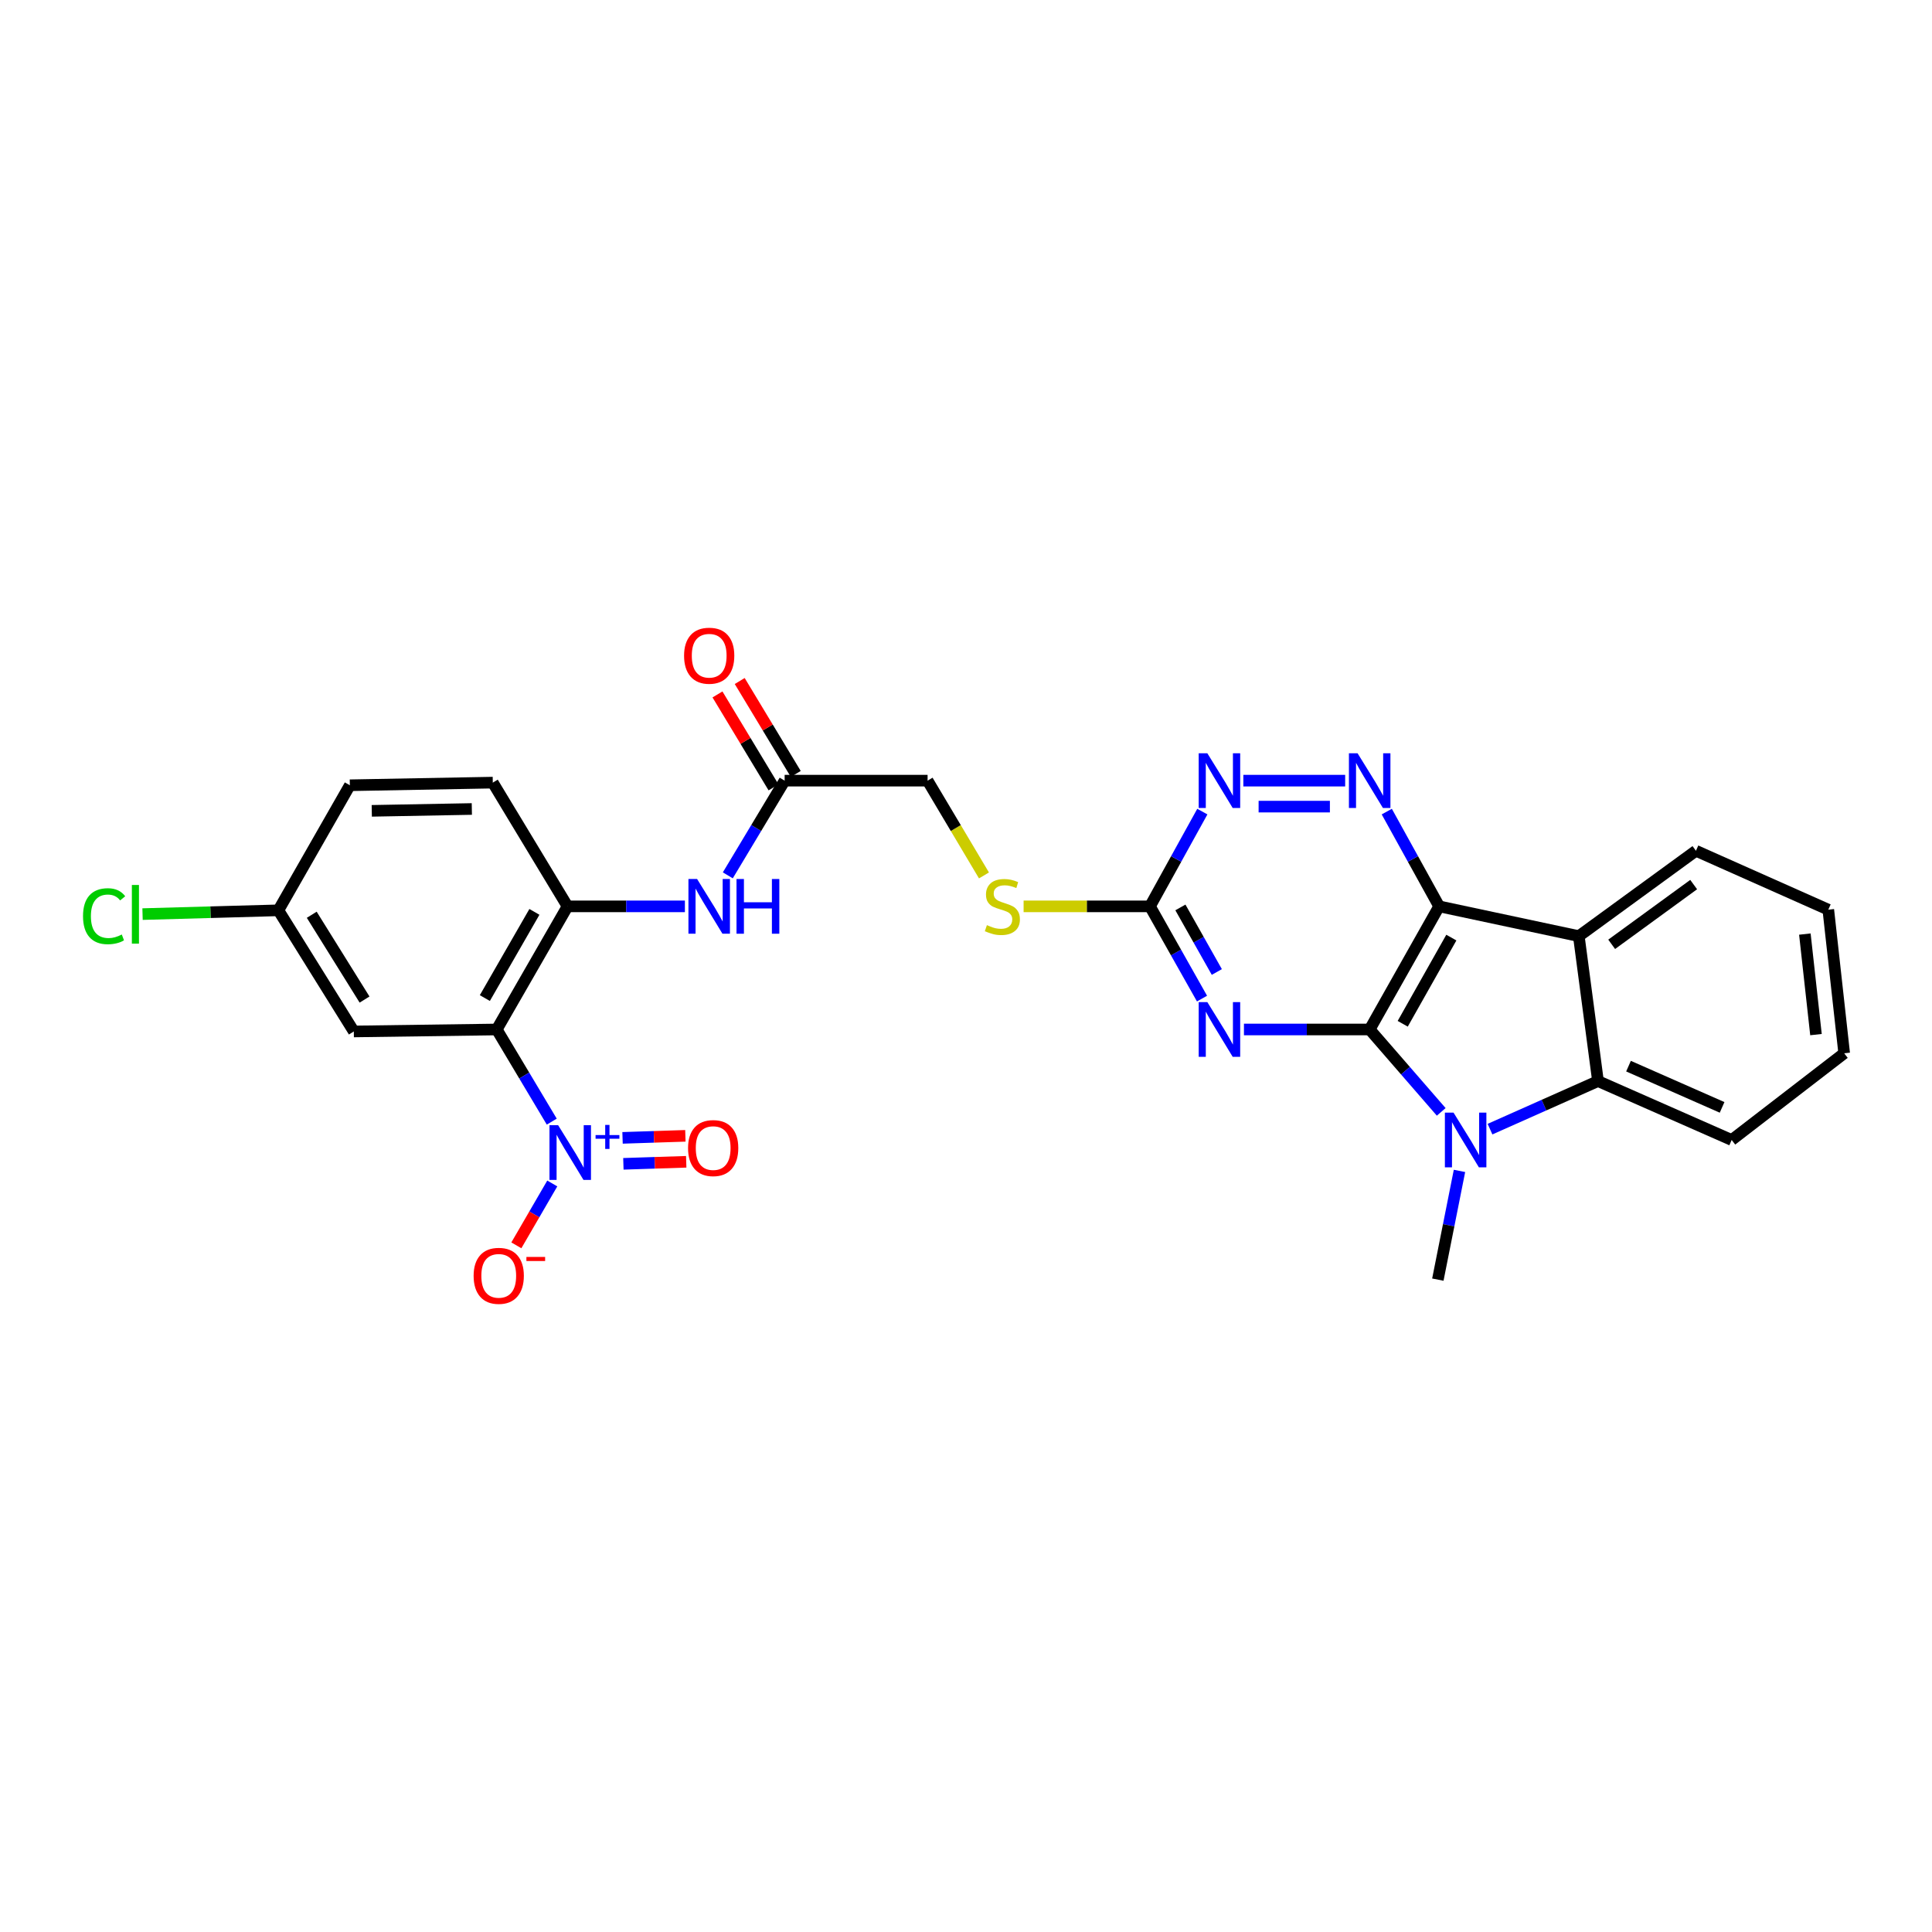 <?xml version='1.0' encoding='iso-8859-1'?>
<svg version='1.1' baseProfile='full'
              xmlns='http://www.w3.org/2000/svg'
                      xmlns:rdkit='http://www.rdkit.org/xml'
                      xmlns:xlink='http://www.w3.org/1999/xlink'
                  xml:space='preserve'
width='1000px' height='1000px' viewBox='0 0 1000 1000'>
<!-- END OF HEADER -->
<rect style='opacity:1.0;fill:#FFFFFF;stroke:none' width='1000' height='1000' x='0' y='0'> </rect>
<path class='bond-0' d='M 708.941,532.858 L 744.897,469.132' style='fill:none;fill-rule:evenodd;stroke:#000000;stroke-width:6px;stroke-linecap:butt;stroke-linejoin:miter;stroke-opacity:1' />
<path class='bond-0' d='M 726.043,529.906 L 751.213,485.298' style='fill:none;fill-rule:evenodd;stroke:#000000;stroke-width:6px;stroke-linecap:butt;stroke-linejoin:miter;stroke-opacity:1' />
<path class='bond-1' d='M 708.941,532.858 L 727.459,554.183' style='fill:none;fill-rule:evenodd;stroke:#000000;stroke-width:6px;stroke-linecap:butt;stroke-linejoin:miter;stroke-opacity:1' />
<path class='bond-1' d='M 727.459,554.183 L 745.976,575.507' style='fill:none;fill-rule:evenodd;stroke:#0000FF;stroke-width:6px;stroke-linecap:butt;stroke-linejoin:miter;stroke-opacity:1' />
<path class='bond-2' d='M 708.941,532.858 L 676.403,532.858' style='fill:none;fill-rule:evenodd;stroke:#000000;stroke-width:6px;stroke-linecap:butt;stroke-linejoin:miter;stroke-opacity:1' />
<path class='bond-2' d='M 676.403,532.858 L 643.865,532.858' style='fill:none;fill-rule:evenodd;stroke:#0000FF;stroke-width:6px;stroke-linecap:butt;stroke-linejoin:miter;stroke-opacity:1' />
<path class='bond-5' d='M 744.897,469.132 L 817.19,484.541' style='fill:none;fill-rule:evenodd;stroke:#000000;stroke-width:6px;stroke-linecap:butt;stroke-linejoin:miter;stroke-opacity:1' />
<path class='bond-6' d='M 744.897,469.132 L 731.345,444.606' style='fill:none;fill-rule:evenodd;stroke:#000000;stroke-width:6px;stroke-linecap:butt;stroke-linejoin:miter;stroke-opacity:1' />
<path class='bond-6' d='M 731.345,444.606 L 717.792,420.081' style='fill:none;fill-rule:evenodd;stroke:#0000FF;stroke-width:6px;stroke-linecap:butt;stroke-linejoin:miter;stroke-opacity:1' />
<path class='bond-7' d='M 771.225,584.442 L 799.17,572.005' style='fill:none;fill-rule:evenodd;stroke:#0000FF;stroke-width:6px;stroke-linecap:butt;stroke-linejoin:miter;stroke-opacity:1' />
<path class='bond-7' d='M 799.17,572.005 L 827.116,559.567' style='fill:none;fill-rule:evenodd;stroke:#000000;stroke-width:6px;stroke-linecap:butt;stroke-linejoin:miter;stroke-opacity:1' />
<path class='bond-21' d='M 755.425,606.058 L 749.825,634.196' style='fill:none;fill-rule:evenodd;stroke:#0000FF;stroke-width:6px;stroke-linecap:butt;stroke-linejoin:miter;stroke-opacity:1' />
<path class='bond-21' d='M 749.825,634.196 L 744.225,662.334' style='fill:none;fill-rule:evenodd;stroke:#000000;stroke-width:6px;stroke-linecap:butt;stroke-linejoin:miter;stroke-opacity:1' />
<path class='bond-8' d='M 622.159,516.869 L 608.692,493.001' style='fill:none;fill-rule:evenodd;stroke:#0000FF;stroke-width:6px;stroke-linecap:butt;stroke-linejoin:miter;stroke-opacity:1' />
<path class='bond-8' d='M 608.692,493.001 L 595.225,469.132' style='fill:none;fill-rule:evenodd;stroke:#000000;stroke-width:6px;stroke-linecap:butt;stroke-linejoin:miter;stroke-opacity:1' />
<path class='bond-8' d='M 629.828,503.102 L 620.401,486.394' style='fill:none;fill-rule:evenodd;stroke:#0000FF;stroke-width:6px;stroke-linecap:butt;stroke-linejoin:miter;stroke-opacity:1' />
<path class='bond-8' d='M 620.401,486.394 L 610.974,469.686' style='fill:none;fill-rule:evenodd;stroke:#000000;stroke-width:6px;stroke-linecap:butt;stroke-linejoin:miter;stroke-opacity:1' />
<path class='bond-3' d='M 257.116,532.858 L 293.759,469.132' style='fill:none;fill-rule:evenodd;stroke:#000000;stroke-width:6px;stroke-linecap:butt;stroke-linejoin:miter;stroke-opacity:1' />
<path class='bond-3' d='M 250.958,516.598 L 276.608,471.989' style='fill:none;fill-rule:evenodd;stroke:#000000;stroke-width:6px;stroke-linecap:butt;stroke-linejoin:miter;stroke-opacity:1' />
<path class='bond-4' d='M 257.116,532.858 L 271.352,556.702' style='fill:none;fill-rule:evenodd;stroke:#000000;stroke-width:6px;stroke-linecap:butt;stroke-linejoin:miter;stroke-opacity:1' />
<path class='bond-4' d='M 271.352,556.702 L 285.587,580.547' style='fill:none;fill-rule:evenodd;stroke:#0000FF;stroke-width:6px;stroke-linecap:butt;stroke-linejoin:miter;stroke-opacity:1' />
<path class='bond-12' d='M 257.116,532.858 L 183.135,533.881' style='fill:none;fill-rule:evenodd;stroke:#000000;stroke-width:6px;stroke-linecap:butt;stroke-linejoin:miter;stroke-opacity:1' />
<path class='bond-14' d='M 285.857,612.564 L 276.56,628.576' style='fill:none;fill-rule:evenodd;stroke:#0000FF;stroke-width:6px;stroke-linecap:butt;stroke-linejoin:miter;stroke-opacity:1' />
<path class='bond-14' d='M 276.56,628.576 L 267.263,644.588' style='fill:none;fill-rule:evenodd;stroke:#FF0000;stroke-width:6px;stroke-linecap:butt;stroke-linejoin:miter;stroke-opacity:1' />
<path class='bond-15' d='M 322.662,602.396 L 338.924,601.869' style='fill:none;fill-rule:evenodd;stroke:#0000FF;stroke-width:6px;stroke-linecap:butt;stroke-linejoin:miter;stroke-opacity:1' />
<path class='bond-15' d='M 338.924,601.869 L 355.187,601.342' style='fill:none;fill-rule:evenodd;stroke:#FF0000;stroke-width:6px;stroke-linecap:butt;stroke-linejoin:miter;stroke-opacity:1' />
<path class='bond-15' d='M 322.226,588.958 L 338.489,588.431' style='fill:none;fill-rule:evenodd;stroke:#0000FF;stroke-width:6px;stroke-linecap:butt;stroke-linejoin:miter;stroke-opacity:1' />
<path class='bond-15' d='M 338.489,588.431 L 354.751,587.905' style='fill:none;fill-rule:evenodd;stroke:#FF0000;stroke-width:6px;stroke-linecap:butt;stroke-linejoin:miter;stroke-opacity:1' />
<path class='bond-22' d='M 817.19,484.541 L 877.816,440.362' style='fill:none;fill-rule:evenodd;stroke:#000000;stroke-width:6px;stroke-linecap:butt;stroke-linejoin:miter;stroke-opacity:1' />
<path class='bond-22' d='M 834.202,488.779 L 876.64,457.854' style='fill:none;fill-rule:evenodd;stroke:#000000;stroke-width:6px;stroke-linecap:butt;stroke-linejoin:miter;stroke-opacity:1' />
<path class='bond-28' d='M 817.19,484.541 L 827.116,559.567' style='fill:none;fill-rule:evenodd;stroke:#000000;stroke-width:6px;stroke-linecap:butt;stroke-linejoin:miter;stroke-opacity:1' />
<path class='bond-29' d='M 696.257,404.062 L 643.548,404.062' style='fill:none;fill-rule:evenodd;stroke:#0000FF;stroke-width:6px;stroke-linecap:butt;stroke-linejoin:miter;stroke-opacity:1' />
<path class='bond-29' d='M 688.351,417.506 L 651.454,417.506' style='fill:none;fill-rule:evenodd;stroke:#0000FF;stroke-width:6px;stroke-linecap:butt;stroke-linejoin:miter;stroke-opacity:1' />
<path class='bond-25' d='M 827.116,559.567 L 896.309,590.056' style='fill:none;fill-rule:evenodd;stroke:#000000;stroke-width:6px;stroke-linecap:butt;stroke-linejoin:miter;stroke-opacity:1' />
<path class='bond-25' d='M 842.916,551.838 L 891.351,573.18' style='fill:none;fill-rule:evenodd;stroke:#000000;stroke-width:6px;stroke-linecap:butt;stroke-linejoin:miter;stroke-opacity:1' />
<path class='bond-10' d='M 595.225,469.132 L 608.777,444.606' style='fill:none;fill-rule:evenodd;stroke:#000000;stroke-width:6px;stroke-linecap:butt;stroke-linejoin:miter;stroke-opacity:1' />
<path class='bond-10' d='M 608.777,444.606 L 622.329,420.081' style='fill:none;fill-rule:evenodd;stroke:#0000FF;stroke-width:6px;stroke-linecap:butt;stroke-linejoin:miter;stroke-opacity:1' />
<path class='bond-16' d='M 595.225,469.132 L 562.519,469.132' style='fill:none;fill-rule:evenodd;stroke:#000000;stroke-width:6px;stroke-linecap:butt;stroke-linejoin:miter;stroke-opacity:1' />
<path class='bond-16' d='M 562.519,469.132 L 529.814,469.132' style='fill:none;fill-rule:evenodd;stroke:#CCCC00;stroke-width:6px;stroke-linecap:butt;stroke-linejoin:miter;stroke-opacity:1' />
<path class='bond-9' d='M 293.759,469.132 L 324.131,469.132' style='fill:none;fill-rule:evenodd;stroke:#000000;stroke-width:6px;stroke-linecap:butt;stroke-linejoin:miter;stroke-opacity:1' />
<path class='bond-9' d='M 324.131,469.132 L 354.503,469.132' style='fill:none;fill-rule:evenodd;stroke:#0000FF;stroke-width:6px;stroke-linecap:butt;stroke-linejoin:miter;stroke-opacity:1' />
<path class='bond-17' d='M 293.759,469.132 L 255.07,405.085' style='fill:none;fill-rule:evenodd;stroke:#000000;stroke-width:6px;stroke-linecap:butt;stroke-linejoin:miter;stroke-opacity:1' />
<path class='bond-11' d='M 376.713,453.075 L 391.422,428.568' style='fill:none;fill-rule:evenodd;stroke:#0000FF;stroke-width:6px;stroke-linecap:butt;stroke-linejoin:miter;stroke-opacity:1' />
<path class='bond-11' d='M 391.422,428.568 L 406.131,404.062' style='fill:none;fill-rule:evenodd;stroke:#000000;stroke-width:6px;stroke-linecap:butt;stroke-linejoin:miter;stroke-opacity:1' />
<path class='bond-31' d='M 183.135,533.881 L 144.087,471.179' style='fill:none;fill-rule:evenodd;stroke:#000000;stroke-width:6px;stroke-linecap:butt;stroke-linejoin:miter;stroke-opacity:1' />
<path class='bond-31' d='M 188.69,517.369 L 161.357,473.477' style='fill:none;fill-rule:evenodd;stroke:#000000;stroke-width:6px;stroke-linecap:butt;stroke-linejoin:miter;stroke-opacity:1' />
<path class='bond-13' d='M 406.131,404.062 L 480.119,404.062' style='fill:none;fill-rule:evenodd;stroke:#000000;stroke-width:6px;stroke-linecap:butt;stroke-linejoin:miter;stroke-opacity:1' />
<path class='bond-18' d='M 411.887,400.59 L 397.381,376.541' style='fill:none;fill-rule:evenodd;stroke:#000000;stroke-width:6px;stroke-linecap:butt;stroke-linejoin:miter;stroke-opacity:1' />
<path class='bond-18' d='M 397.381,376.541 L 382.875,352.491' style='fill:none;fill-rule:evenodd;stroke:#FF0000;stroke-width:6px;stroke-linecap:butt;stroke-linejoin:miter;stroke-opacity:1' />
<path class='bond-18' d='M 400.375,407.534 L 385.869,383.485' style='fill:none;fill-rule:evenodd;stroke:#000000;stroke-width:6px;stroke-linecap:butt;stroke-linejoin:miter;stroke-opacity:1' />
<path class='bond-18' d='M 385.869,383.485 L 371.363,359.435' style='fill:none;fill-rule:evenodd;stroke:#FF0000;stroke-width:6px;stroke-linecap:butt;stroke-linejoin:miter;stroke-opacity:1' />
<path class='bond-20' d='M 509.299,453.119 L 494.709,428.591' style='fill:none;fill-rule:evenodd;stroke:#CCCC00;stroke-width:6px;stroke-linecap:butt;stroke-linejoin:miter;stroke-opacity:1' />
<path class='bond-20' d='M 494.709,428.591 L 480.119,404.062' style='fill:none;fill-rule:evenodd;stroke:#000000;stroke-width:6px;stroke-linecap:butt;stroke-linejoin:miter;stroke-opacity:1' />
<path class='bond-23' d='M 255.07,405.085 L 181.081,406.452' style='fill:none;fill-rule:evenodd;stroke:#000000;stroke-width:6px;stroke-linecap:butt;stroke-linejoin:miter;stroke-opacity:1' />
<path class='bond-23' d='M 244.22,418.732 L 192.428,419.689' style='fill:none;fill-rule:evenodd;stroke:#000000;stroke-width:6px;stroke-linecap:butt;stroke-linejoin:miter;stroke-opacity:1' />
<path class='bond-19' d='M 144.087,471.179 L 181.081,406.452' style='fill:none;fill-rule:evenodd;stroke:#000000;stroke-width:6px;stroke-linecap:butt;stroke-linejoin:miter;stroke-opacity:1' />
<path class='bond-24' d='M 144.087,471.179 L 108.935,472.158' style='fill:none;fill-rule:evenodd;stroke:#000000;stroke-width:6px;stroke-linecap:butt;stroke-linejoin:miter;stroke-opacity:1' />
<path class='bond-24' d='M 108.935,472.158 L 73.782,473.137' style='fill:none;fill-rule:evenodd;stroke:#00CC00;stroke-width:6px;stroke-linecap:butt;stroke-linejoin:miter;stroke-opacity:1' />
<path class='bond-26' d='M 877.816,440.362 L 946.322,470.85' style='fill:none;fill-rule:evenodd;stroke:#000000;stroke-width:6px;stroke-linecap:butt;stroke-linejoin:miter;stroke-opacity:1' />
<path class='bond-27' d='M 896.309,590.056 L 954.545,545.182' style='fill:none;fill-rule:evenodd;stroke:#000000;stroke-width:6px;stroke-linecap:butt;stroke-linejoin:miter;stroke-opacity:1' />
<path class='bond-30' d='M 946.322,470.85 L 954.545,545.182' style='fill:none;fill-rule:evenodd;stroke:#000000;stroke-width:6px;stroke-linecap:butt;stroke-linejoin:miter;stroke-opacity:1' />
<path class='bond-30' d='M 934.193,483.478 L 939.949,535.511' style='fill:none;fill-rule:evenodd;stroke:#000000;stroke-width:6px;stroke-linecap:butt;stroke-linejoin:miter;stroke-opacity:1' />
<path  class='atom-2' d='M 752.35 575.896
L 761.63 590.896
Q 762.55 592.376, 764.03 595.056
Q 765.51 597.736, 765.59 597.896
L 765.59 575.896
L 769.35 575.896
L 769.35 604.216
L 765.47 604.216
L 755.51 587.816
Q 754.35 585.896, 753.11 583.696
Q 751.91 581.496, 751.55 580.816
L 751.55 604.216
L 747.87 604.216
L 747.87 575.896
L 752.35 575.896
' fill='#0000FF'/>
<path  class='atom-3' d='M 624.921 518.698
L 634.201 533.698
Q 635.121 535.178, 636.601 537.858
Q 638.081 540.538, 638.161 540.698
L 638.161 518.698
L 641.921 518.698
L 641.921 547.018
L 638.041 547.018
L 628.081 530.618
Q 626.921 528.698, 625.681 526.498
Q 624.481 524.298, 624.121 523.618
L 624.121 547.018
L 620.441 547.018
L 620.441 518.698
L 624.921 518.698
' fill='#0000FF'/>
<path  class='atom-5' d='M 288.889 582.402
L 298.169 597.402
Q 299.089 598.882, 300.569 601.562
Q 302.049 604.242, 302.129 604.402
L 302.129 582.402
L 305.889 582.402
L 305.889 610.722
L 302.009 610.722
L 292.049 594.322
Q 290.889 592.402, 289.649 590.202
Q 288.449 588.002, 288.089 587.322
L 288.089 610.722
L 284.409 610.722
L 284.409 582.402
L 288.889 582.402
' fill='#0000FF'/>
<path  class='atom-5' d='M 308.265 587.506
L 313.254 587.506
L 313.254 582.253
L 315.472 582.253
L 315.472 587.506
L 320.593 587.506
L 320.593 589.407
L 315.472 589.407
L 315.472 594.687
L 313.254 594.687
L 313.254 589.407
L 308.265 589.407
L 308.265 587.506
' fill='#0000FF'/>
<path  class='atom-7' d='M 702.681 389.902
L 711.961 404.902
Q 712.881 406.382, 714.361 409.062
Q 715.841 411.742, 715.921 411.902
L 715.921 389.902
L 719.681 389.902
L 719.681 418.222
L 715.801 418.222
L 705.841 401.822
Q 704.681 399.902, 703.441 397.702
Q 702.241 395.502, 701.881 394.822
L 701.881 418.222
L 698.201 418.222
L 698.201 389.902
L 702.681 389.902
' fill='#0000FF'/>
<path  class='atom-11' d='M 624.921 389.902
L 634.201 404.902
Q 635.121 406.382, 636.601 409.062
Q 638.081 411.742, 638.161 411.902
L 638.161 389.902
L 641.921 389.902
L 641.921 418.222
L 638.041 418.222
L 628.081 401.822
Q 626.921 399.902, 625.681 397.702
Q 624.481 395.502, 624.121 394.822
L 624.121 418.222
L 620.441 418.222
L 620.441 389.902
L 624.921 389.902
' fill='#0000FF'/>
<path  class='atom-12' d='M 360.815 454.972
L 370.095 469.972
Q 371.015 471.452, 372.495 474.132
Q 373.975 476.812, 374.055 476.972
L 374.055 454.972
L 377.815 454.972
L 377.815 483.292
L 373.935 483.292
L 363.975 466.892
Q 362.815 464.972, 361.575 462.772
Q 360.375 460.572, 360.015 459.892
L 360.015 483.292
L 356.335 483.292
L 356.335 454.972
L 360.815 454.972
' fill='#0000FF'/>
<path  class='atom-12' d='M 381.215 454.972
L 385.055 454.972
L 385.055 467.012
L 399.535 467.012
L 399.535 454.972
L 403.375 454.972
L 403.375 483.292
L 399.535 483.292
L 399.535 470.212
L 385.055 470.212
L 385.055 483.292
L 381.215 483.292
L 381.215 454.972
' fill='#0000FF'/>
<path  class='atom-15' d='M 245.147 660.367
Q 245.147 653.567, 248.507 649.767
Q 251.867 645.967, 258.147 645.967
Q 264.427 645.967, 267.787 649.767
Q 271.147 653.567, 271.147 660.367
Q 271.147 667.247, 267.747 671.167
Q 264.347 675.047, 258.147 675.047
Q 251.907 675.047, 248.507 671.167
Q 245.147 667.287, 245.147 660.367
M 258.147 671.847
Q 262.467 671.847, 264.787 668.967
Q 267.147 666.047, 267.147 660.367
Q 267.147 654.807, 264.787 652.007
Q 262.467 649.167, 258.147 649.167
Q 253.827 649.167, 251.467 651.967
Q 249.147 654.767, 249.147 660.367
Q 249.147 666.087, 251.467 668.967
Q 253.827 671.847, 258.147 671.847
' fill='#FF0000'/>
<path  class='atom-15' d='M 272.467 650.59
L 282.156 650.59
L 282.156 652.702
L 272.467 652.702
L 272.467 650.59
' fill='#FF0000'/>
<path  class='atom-16' d='M 356.137 594.244
Q 356.137 587.444, 359.497 583.644
Q 362.857 579.844, 369.137 579.844
Q 375.417 579.844, 378.777 583.644
Q 382.137 587.444, 382.137 594.244
Q 382.137 601.124, 378.737 605.044
Q 375.337 608.924, 369.137 608.924
Q 362.897 608.924, 359.497 605.044
Q 356.137 601.164, 356.137 594.244
M 369.137 605.724
Q 373.457 605.724, 375.777 602.844
Q 378.137 599.924, 378.137 594.244
Q 378.137 588.684, 375.777 585.884
Q 373.457 583.044, 369.137 583.044
Q 364.817 583.044, 362.457 585.844
Q 360.137 588.644, 360.137 594.244
Q 360.137 599.964, 362.457 602.844
Q 364.817 605.724, 369.137 605.724
' fill='#FF0000'/>
<path  class='atom-17' d='M 510.824 478.852
Q 511.144 478.972, 512.464 479.532
Q 513.784 480.092, 515.224 480.452
Q 516.704 480.772, 518.144 480.772
Q 520.824 480.772, 522.384 479.492
Q 523.944 478.172, 523.944 475.892
Q 523.944 474.332, 523.144 473.372
Q 522.384 472.412, 521.184 471.892
Q 519.984 471.372, 517.984 470.772
Q 515.464 470.012, 513.944 469.292
Q 512.464 468.572, 511.384 467.052
Q 510.344 465.532, 510.344 462.972
Q 510.344 459.412, 512.744 457.212
Q 515.184 455.012, 519.984 455.012
Q 523.264 455.012, 526.984 456.572
L 526.064 459.652
Q 522.664 458.252, 520.104 458.252
Q 517.344 458.252, 515.824 459.412
Q 514.304 460.532, 514.344 462.492
Q 514.344 464.012, 515.104 464.932
Q 515.904 465.852, 517.024 466.372
Q 518.184 466.892, 520.104 467.492
Q 522.664 468.292, 524.184 469.092
Q 525.704 469.892, 526.784 471.532
Q 527.904 473.132, 527.904 475.892
Q 527.904 479.812, 525.264 481.932
Q 522.664 484.012, 518.304 484.012
Q 515.784 484.012, 513.864 483.452
Q 511.984 482.932, 509.744 482.012
L 510.824 478.852
' fill='#CCCC00'/>
<path  class='atom-19' d='M 354.075 339.393
Q 354.075 332.593, 357.435 328.793
Q 360.795 324.993, 367.075 324.993
Q 373.355 324.993, 376.715 328.793
Q 380.075 332.593, 380.075 339.393
Q 380.075 346.273, 376.675 350.193
Q 373.275 354.073, 367.075 354.073
Q 360.835 354.073, 357.435 350.193
Q 354.075 346.313, 354.075 339.393
M 367.075 350.873
Q 371.395 350.873, 373.715 347.993
Q 376.075 345.073, 376.075 339.393
Q 376.075 333.833, 373.715 331.033
Q 371.395 328.193, 367.075 328.193
Q 362.755 328.193, 360.395 330.993
Q 358.075 333.793, 358.075 339.393
Q 358.075 345.113, 360.395 347.993
Q 362.755 350.873, 367.075 350.873
' fill='#FF0000'/>
<path  class='atom-25' d='M 42.971 474.22
Q 42.971 467.18, 46.251 463.5
Q 49.571 459.78, 55.851 459.78
Q 61.691 459.78, 64.811 463.9
L 62.171 466.06
Q 59.891 463.06, 55.851 463.06
Q 51.571 463.06, 49.291 465.94
Q 47.051 468.78, 47.051 474.22
Q 47.051 479.82, 49.371 482.7
Q 51.731 485.58, 56.291 485.58
Q 59.411 485.58, 63.051 483.7
L 64.171 486.7
Q 62.691 487.66, 60.451 488.22
Q 58.211 488.78, 55.731 488.78
Q 49.571 488.78, 46.251 485.02
Q 42.971 481.26, 42.971 474.22
' fill='#00CC00'/>
<path  class='atom-25' d='M 68.251 458.06
L 71.931 458.06
L 71.931 488.42
L 68.251 488.42
L 68.251 458.06
' fill='#00CC00'/>
</svg>
